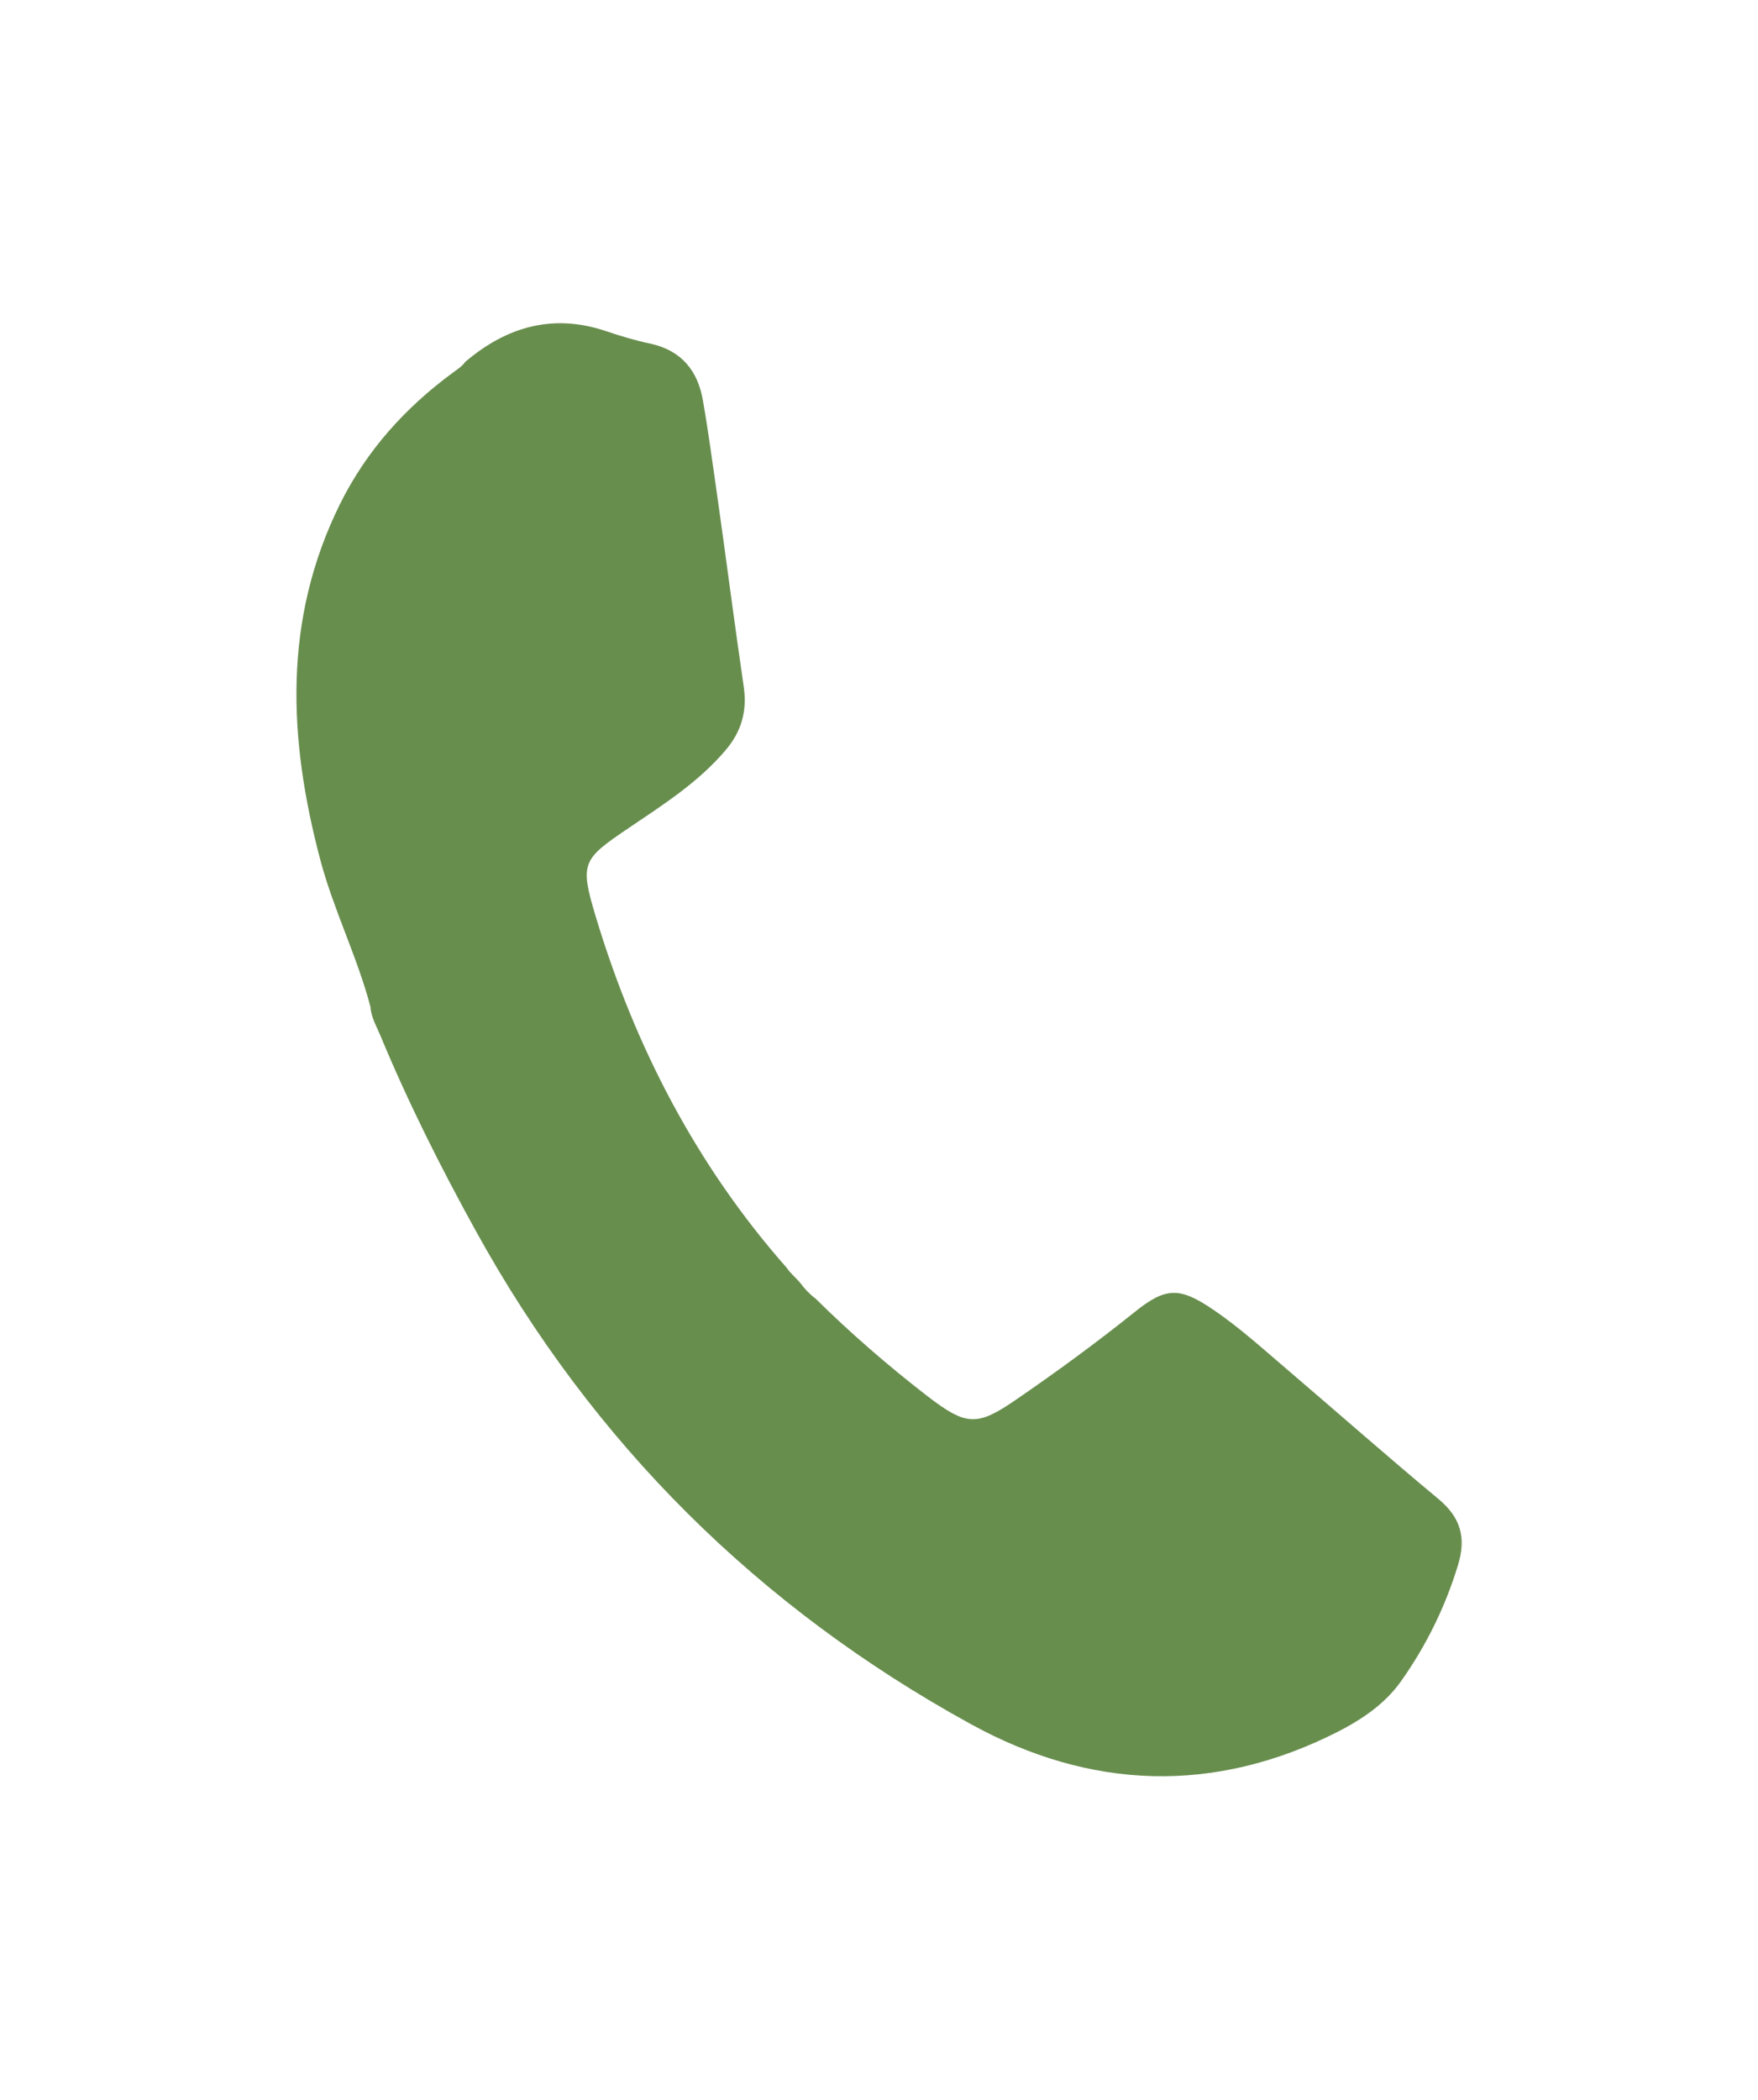 <?xml version="1.0" encoding="UTF-8"?>
<svg id="Capa_1" data-name="Capa 1" xmlns="http://www.w3.org/2000/svg" viewBox="0 0 55.57 66.34">
  <defs>
    <style>
      .cls-1 {
        fill: #688e4e;
        stroke-width: 0px;
      }
    </style>
  </defs>
  <path class="cls-1" d="M25.76,41.01c1.11,1.1,2.3,2.13,3.54,3.09,1.25.96,1.58.98,2.85.1,1.27-.87,2.51-1.78,3.71-2.74.99-.8,1.43-.8,2.49-.08.87.59,1.64,1.3,2.43,1.97,1.57,1.34,3.11,2.7,4.7,4.02.69.58.87,1.21.61,2.07-.4,1.32-1,2.54-1.79,3.66-.51.73-1.24,1.22-2.02,1.62-3.91,1.98-7.82,1.83-11.6-.25-6.7-3.68-11.94-8.87-15.64-15.58-1.11-2.01-2.14-4.06-3.02-6.18-.12-.29-.29-.57-.31-.9-.42-1.59-1.17-3.07-1.59-4.66-1.01-3.82-1.18-7.58.63-11.23.84-1.69,2.06-3.04,3.57-4.15.14-.1.29-.2.39-.34,1.31-1.11,2.77-1.53,4.44-.97.47.16.94.3,1.42.4.98.22,1.49.86,1.65,1.8.17.97.3,1.95.44,2.92.29,2.04.55,4.08.85,6.12.11.77-.07,1.41-.58,2.01-.86,1.01-1.96,1.71-3.04,2.44-1.5,1.01-1.57,1.11-1.05,2.84,1.24,4.1,3.18,7.84,6.03,11.07.12.18.29.31.43.48h0c.13.18.28.33.45.47Z"/>
</svg>